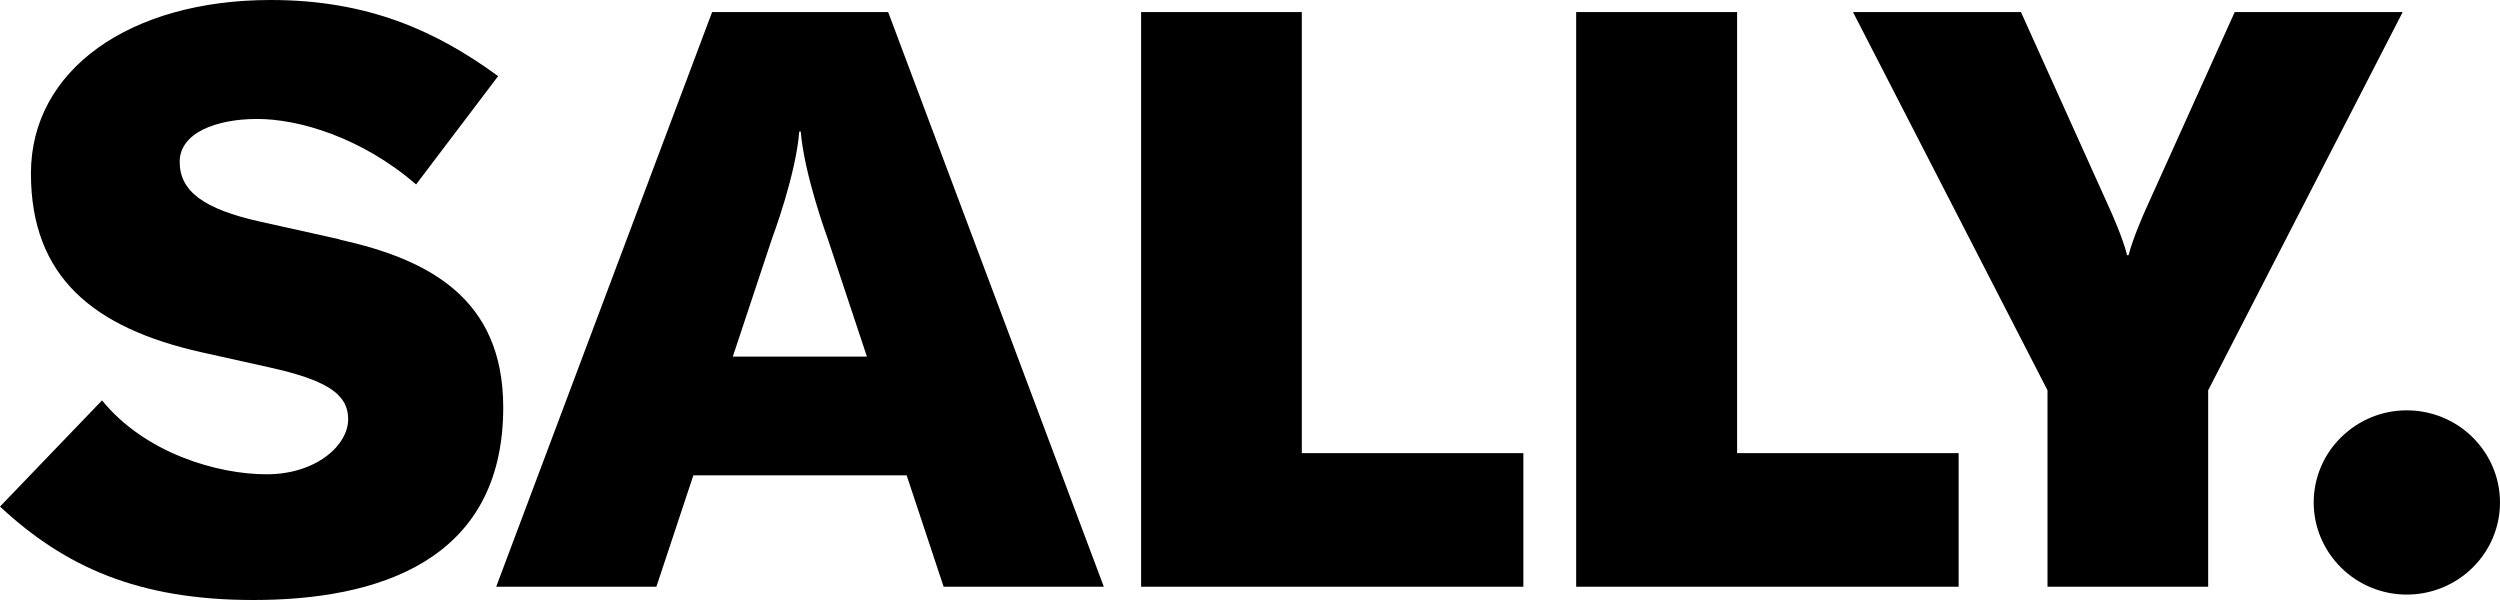 <svg width="175" height="42" viewBox="0 0 175 42" fill="none" xmlns="http://www.w3.org/2000/svg">
<g clip-path="url(#clip0_792_48)">
<path d="M156.431 0.843L150.159 14.748C150.159 14.748 149.29 16.686 149 17.865H148.898C148.609 16.668 147.739 14.748 147.739 14.748L141.467 0.843H129.709L143.325 27.32V41.072H154.572V27.32L168.189 0.843H156.431ZM121.597 0.843H110.332V41.073H137.105V31.719H121.597V0.843ZM91.125 0.843H79.878V41.073H106.635V31.719H91.127V0.843H91.125ZM23.774 16.753L18.252 15.524C14.214 14.63 12.578 13.366 12.578 11.327C12.578 9.289 15.151 8.327 18.014 8.327C20.878 8.327 25.291 9.592 29.126 12.912L34.869 5.328C30.505 2.141 25.734 0 18.951 0C9.084 0 2.165 4.888 2.165 12.134C2.165 19.381 6.527 22.954 14.095 24.656L18.867 25.718C22.701 26.577 24.372 27.503 24.372 29.341C24.372 31.179 22.123 33.2 18.662 33.2C15.202 33.2 10.142 31.717 7.142 28.027L0 35.46C4.55 39.69 9.68 42 17.741 42C26.277 42 35.226 39.378 35.226 28.517C35.226 20.882 30.011 18.151 23.774 16.771V16.753ZM49.848 0.843L34.732 41.073H45.946L48.536 33.271H63.465L66.055 41.073H77.269L62.17 0.843H49.85H49.848ZM51.297 24.961L54.057 16.653C54.057 16.653 55.71 12.271 55.948 9.204H56.05C56.305 12.271 57.923 16.653 57.923 16.653L60.684 24.961H51.276H51.293H51.297Z" fill="black"/>
<path d="M164.355 30.184C167.133 27.926 171.24 28.331 173.523 31.094C175.807 33.856 175.397 37.902 172.604 40.161C169.809 42.419 165.719 42.014 163.436 39.251C161.152 36.487 161.562 32.443 164.355 30.184Z" fill="black"/>
</g>
<defs>
<clipPath id="clip0_792_48">
<rect width="175" height="42" fill="white"/>
</clipPath>
</defs>
</svg>

